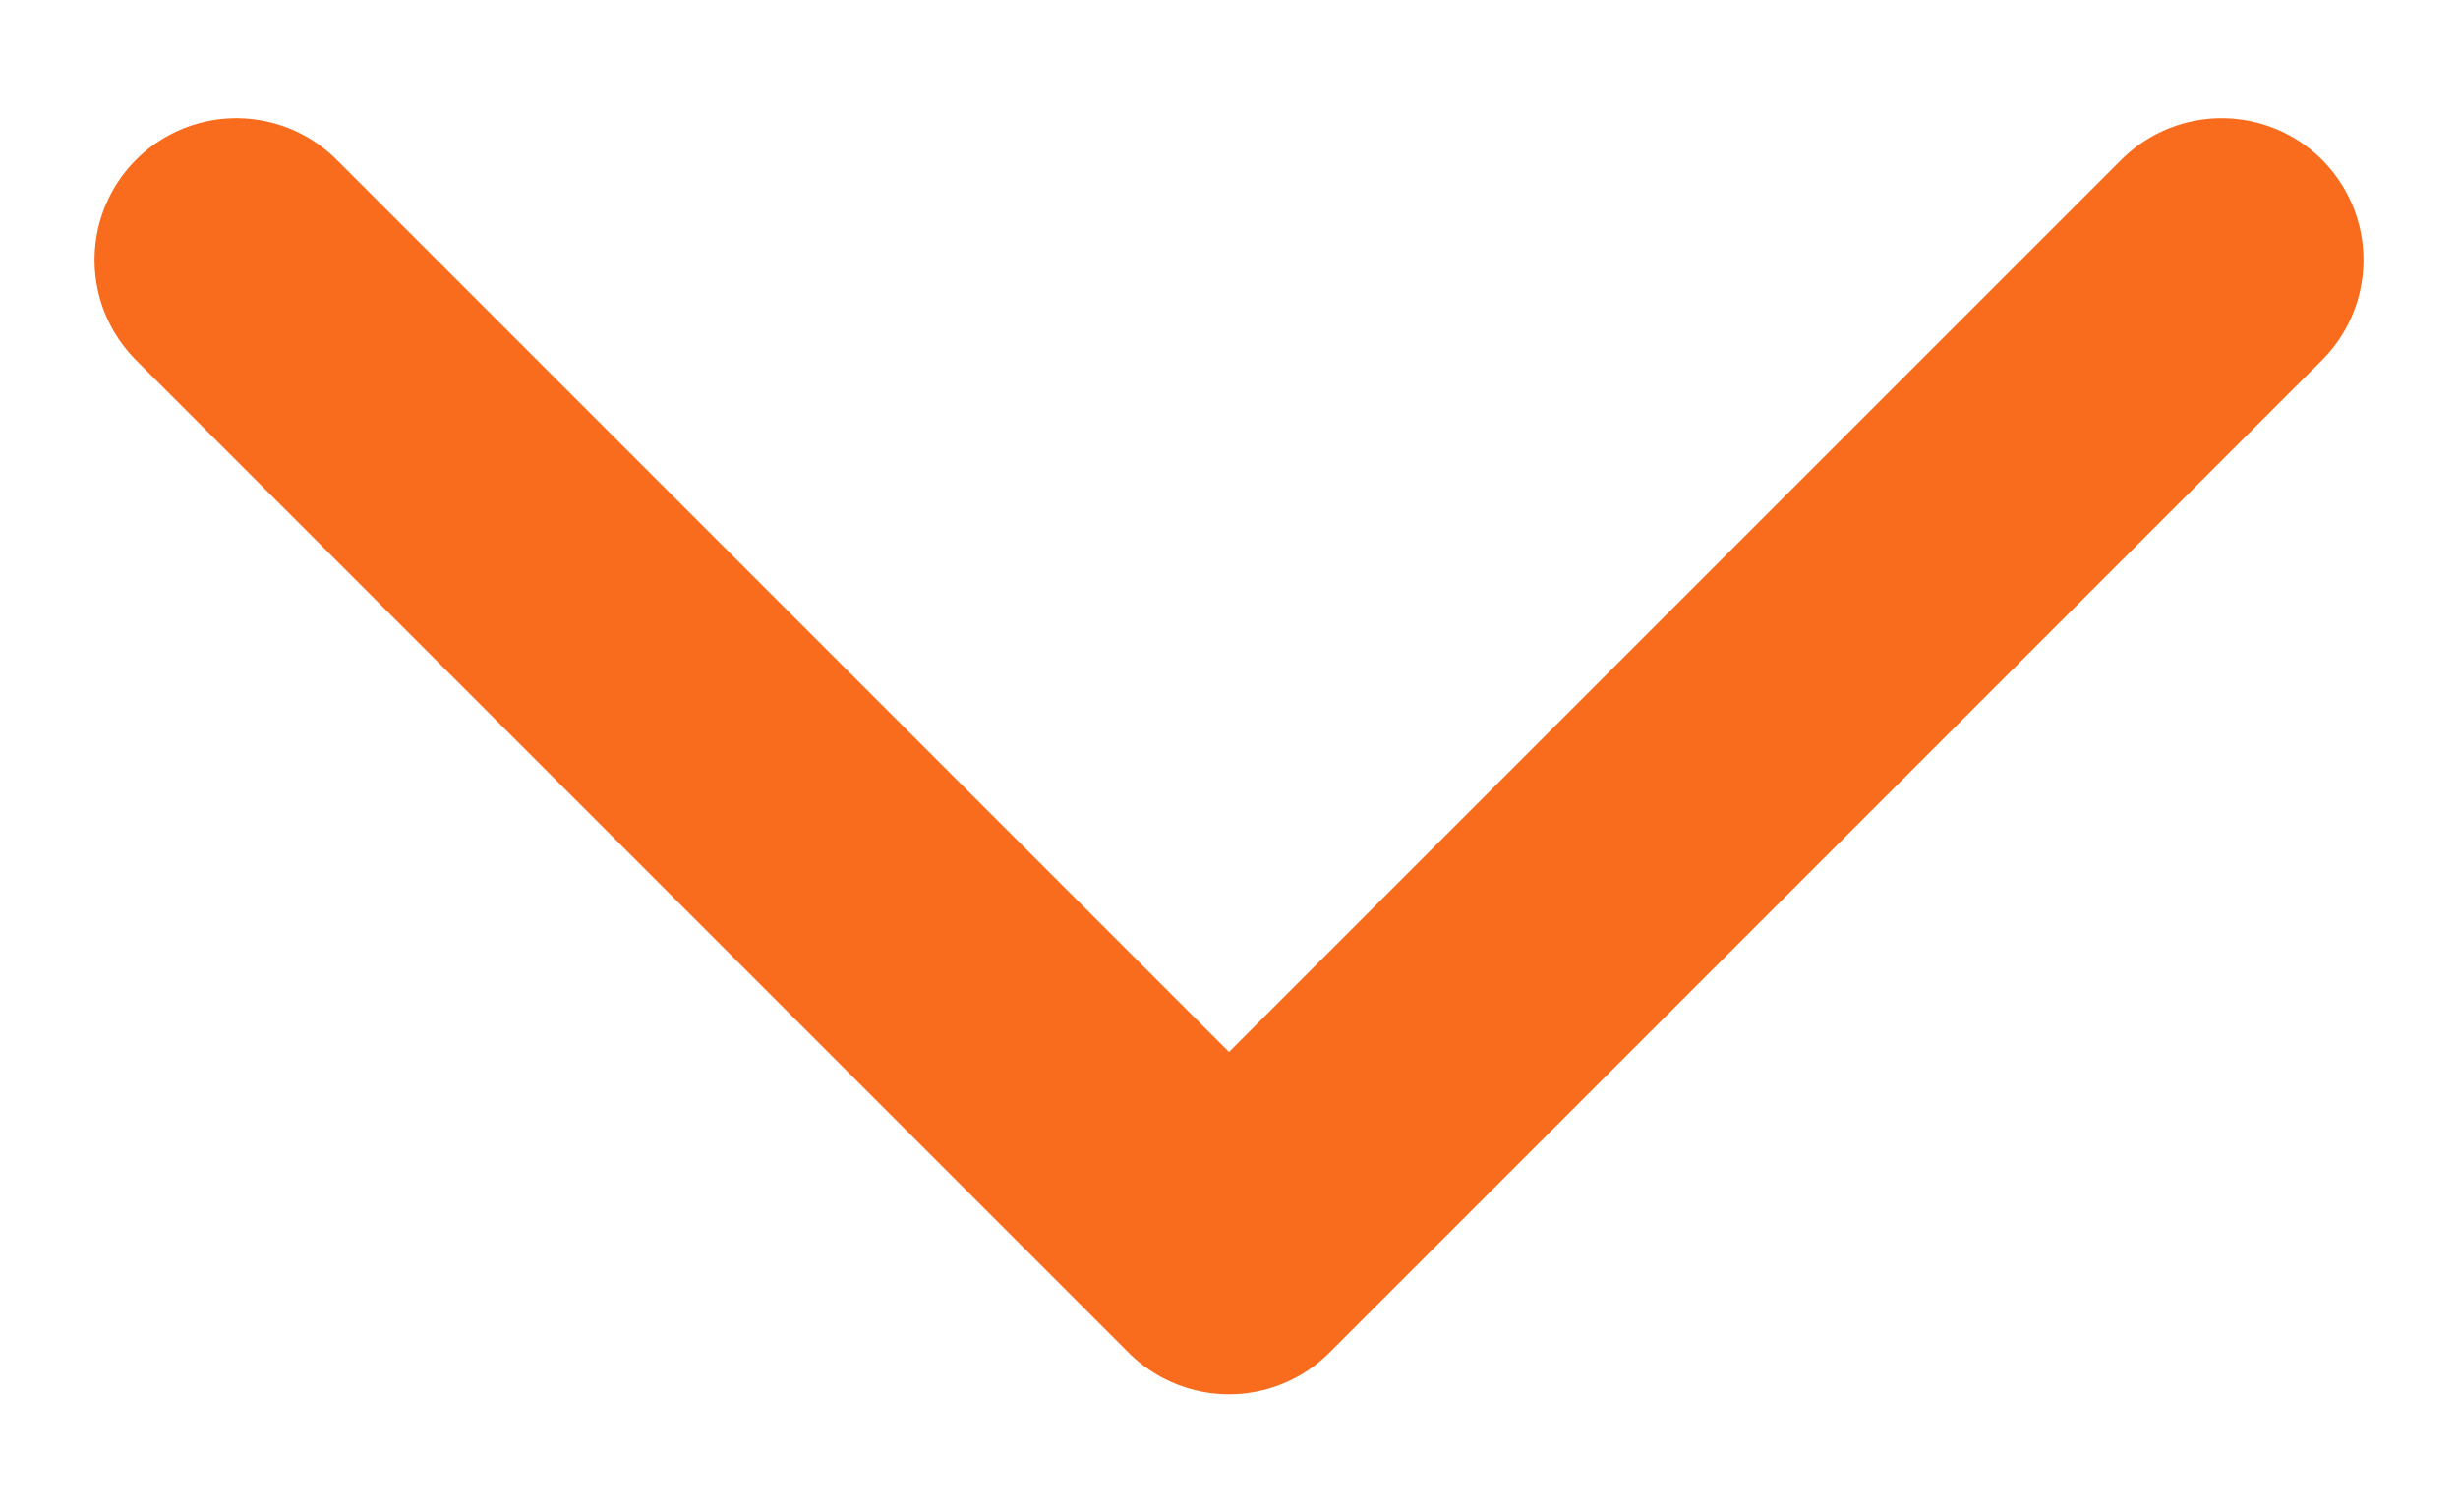 <svg width="13" height="8" viewBox="0 0 13 8" fill="none" xmlns="http://www.w3.org/2000/svg">
<path d="M11.75 1.375L6.5 6.625L1.25 1.375" stroke="#F96C1E" stroke-width="1.5" stroke-linecap="round" stroke-linejoin="round"/>
</svg>
